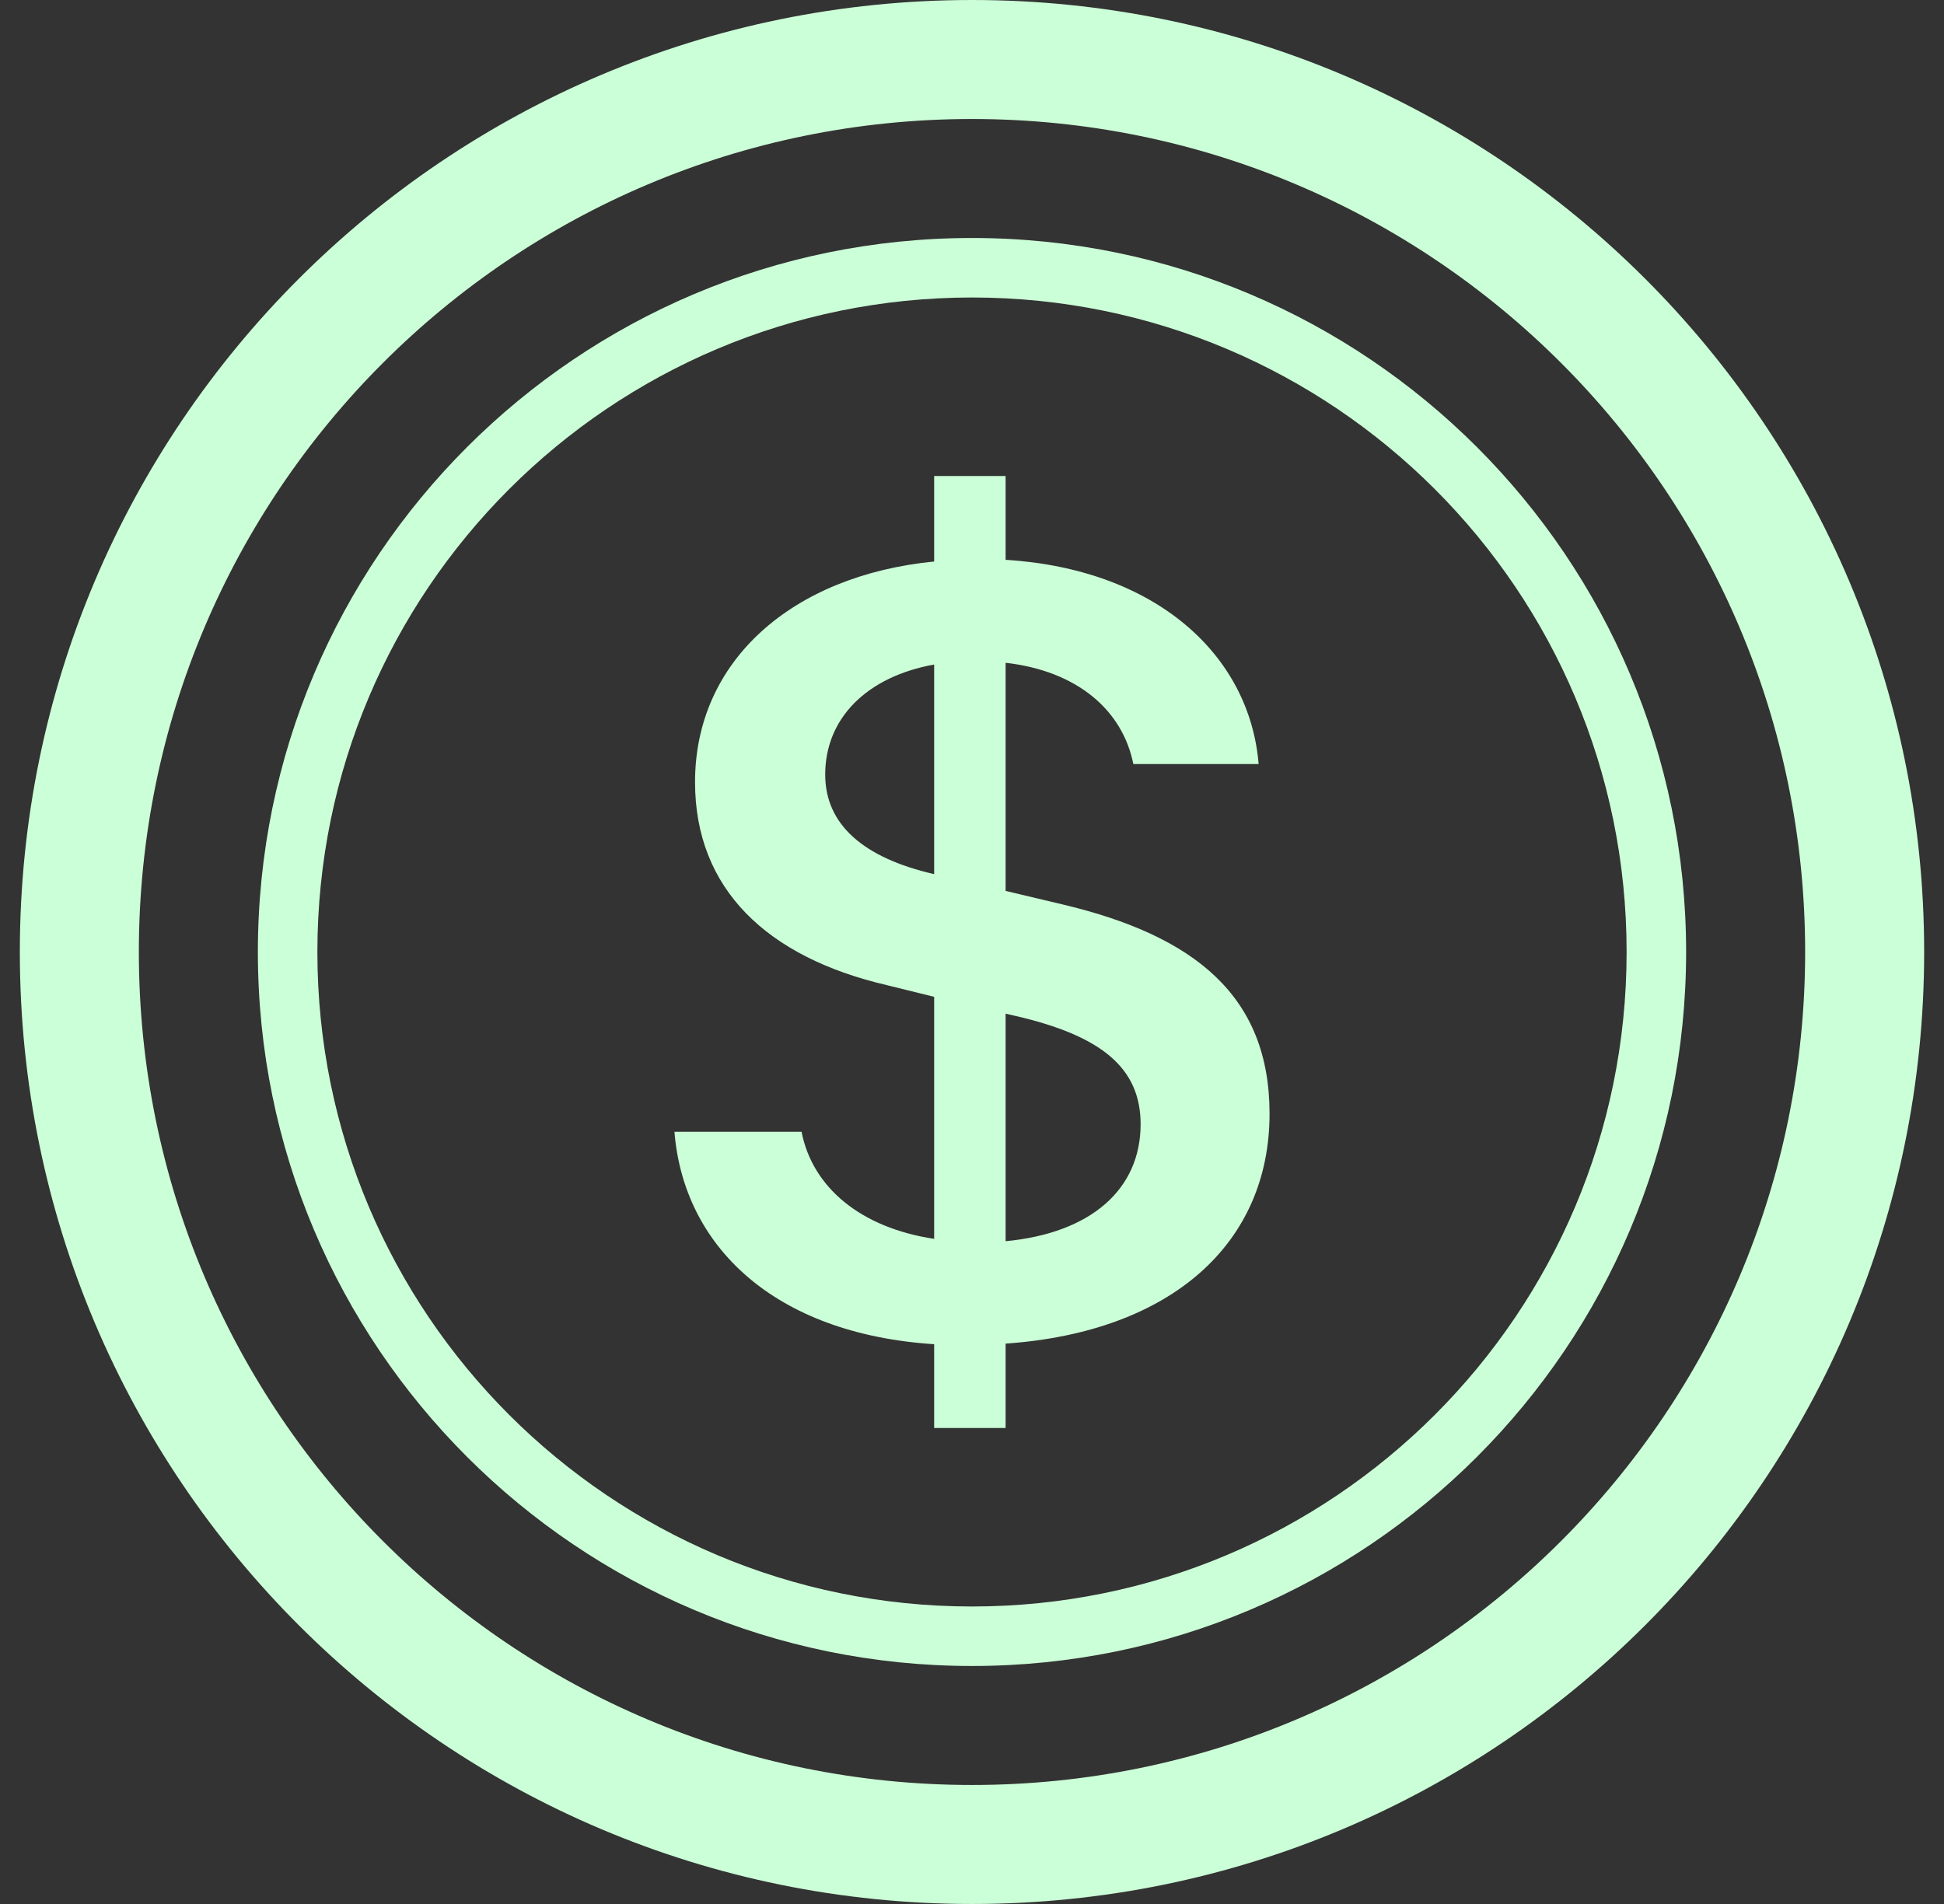 <svg width="49" height="48" viewBox="0 0 49 48" fill="none" xmlns="http://www.w3.org/2000/svg">
<rect x="0" y="0" width="49" height="48" fill="#333333" stroke="none"/>
<path d="M17 28.533C17.229 31.394 19.487 33.623 23.546 33.888V36H25.347V33.873C29.543 33.58 32 31.335 32 28.078C32 25.115 30.123 23.589 26.766 22.797L25.347 22.46V16.709C27.148 16.914 28.292 17.897 28.567 19.262H31.725C31.496 16.504 29.131 14.347 25.347 14.113V12H23.546V14.156C19.96 14.509 17.519 16.665 17.519 19.716C17.519 22.416 19.335 24.132 22.356 24.836L23.546 25.13V31.232C21.7 30.953 20.479 29.941 20.204 28.533H17ZM23.531 22.034C21.761 21.623 20.8 20.787 20.8 19.526C20.8 18.117 21.837 17.061 23.546 16.753V22.034H23.531ZM25.606 25.614C27.758 26.113 28.75 26.919 28.75 28.342C28.75 29.971 27.514 31.086 25.347 31.291V25.555L25.606 25.614Z" fill="#CBFFD7"/>
<path d="M24.5 45C12.902 45 3.5 35.598 3.5 24C3.5 12.402 12.902 3 24.5 3C36.098 3 45.5 12.402 45.5 24C45.5 35.598 36.098 45 24.5 45ZM24.5 48C37.755 48 48.5 37.255 48.5 24C48.5 10.745 37.755 0 24.5 0C11.245 0 0.5 10.745 0.5 24C0.5 37.255 11.245 48 24.5 48Z" fill="#CBFFD7"/>
<path d="M24.5 40.5C15.387 40.5 8 33.113 8 24C8 14.887 15.387 7.5 24.5 7.5C33.613 7.5 41 14.887 41 24C41 33.113 33.613 40.5 24.5 40.5ZM24.5 42C34.441 42 42.5 33.941 42.5 24C42.5 14.059 34.441 6 24.5 6C14.559 6 6.5 14.059 6.5 24C6.5 33.941 14.559 42 24.5 42Z" fill="#CBFFD7"/>
</svg>
